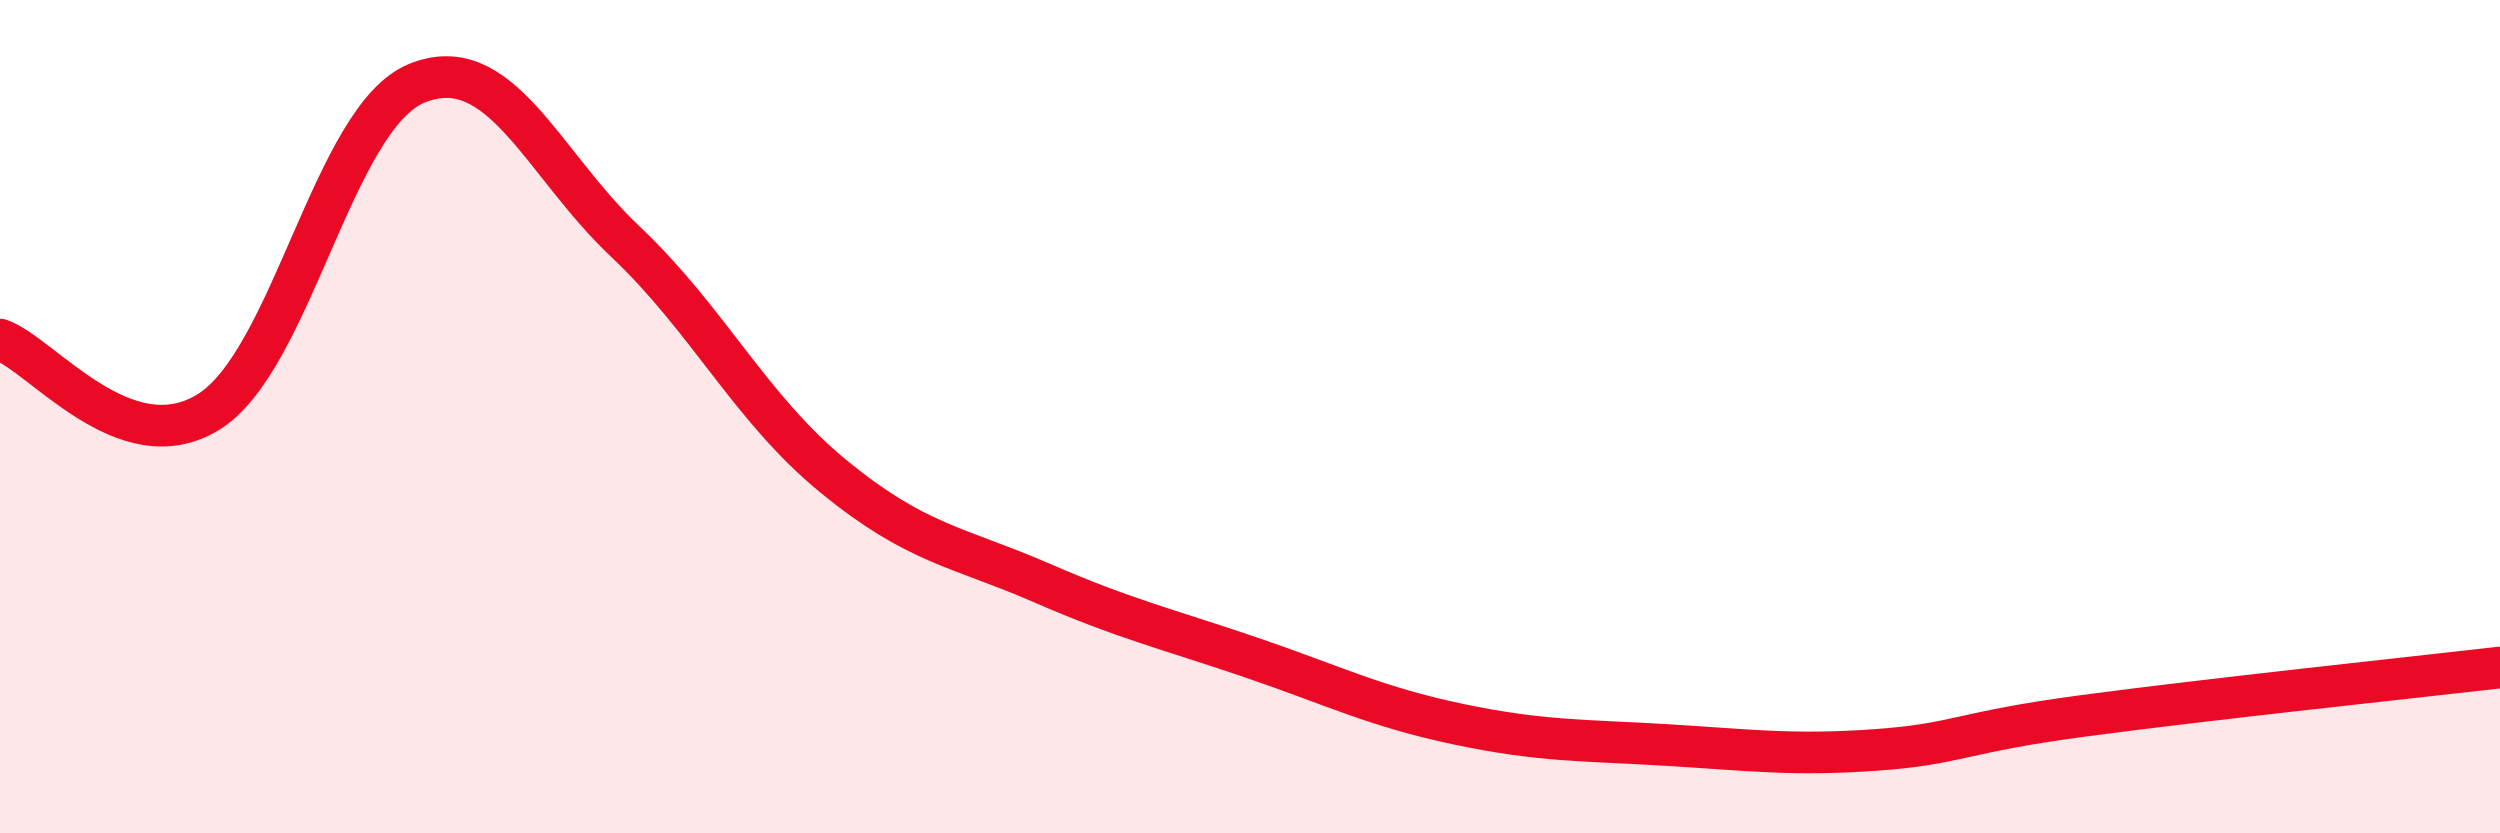 
    <svg width="60" height="20" viewBox="0 0 60 20" xmlns="http://www.w3.org/2000/svg">
      <path
        d="M 0,8.15 C 1,8.5 3,11.12 5,9.89 C 7,8.66 8,2.82 10,2 C 12,1.18 13,3.9 15,5.79 C 17,7.68 18,9.79 20,11.43 C 22,13.07 23,13.12 25,13.99 C 27,14.86 28,15.09 30,15.77 C 32,16.45 33,16.96 35,17.38 C 37,17.8 38,17.76 40,17.88 C 42,18 43,18.14 45,18 C 47,17.86 47,17.58 50,17.18 C 53,16.78 58,16.25 60,16.02L60 20L0 20Z"
        fill="#EB0A25"
        opacity="0.1"
        stroke-linecap="round"
        stroke-linejoin="round"
      />
      <path
        d="M 0,8.15 C 1,8.5 3,11.12 5,9.89 C 7,8.66 8,2.82 10,2 C 12,1.18 13,3.9 15,5.79 C 17,7.68 18,9.79 20,11.43 C 22,13.07 23,13.12 25,13.99 C 27,14.86 28,15.09 30,15.77 C 32,16.45 33,16.96 35,17.38 C 37,17.8 38,17.76 40,17.88 C 42,18 43,18.14 45,18 C 47,17.86 47,17.58 50,17.18 C 53,16.78 58,16.25 60,16.02"
        stroke="#EB0A25"
        stroke-width="1"
        fill="none"
        stroke-linecap="round"
        stroke-linejoin="round"
      />
    </svg>
  